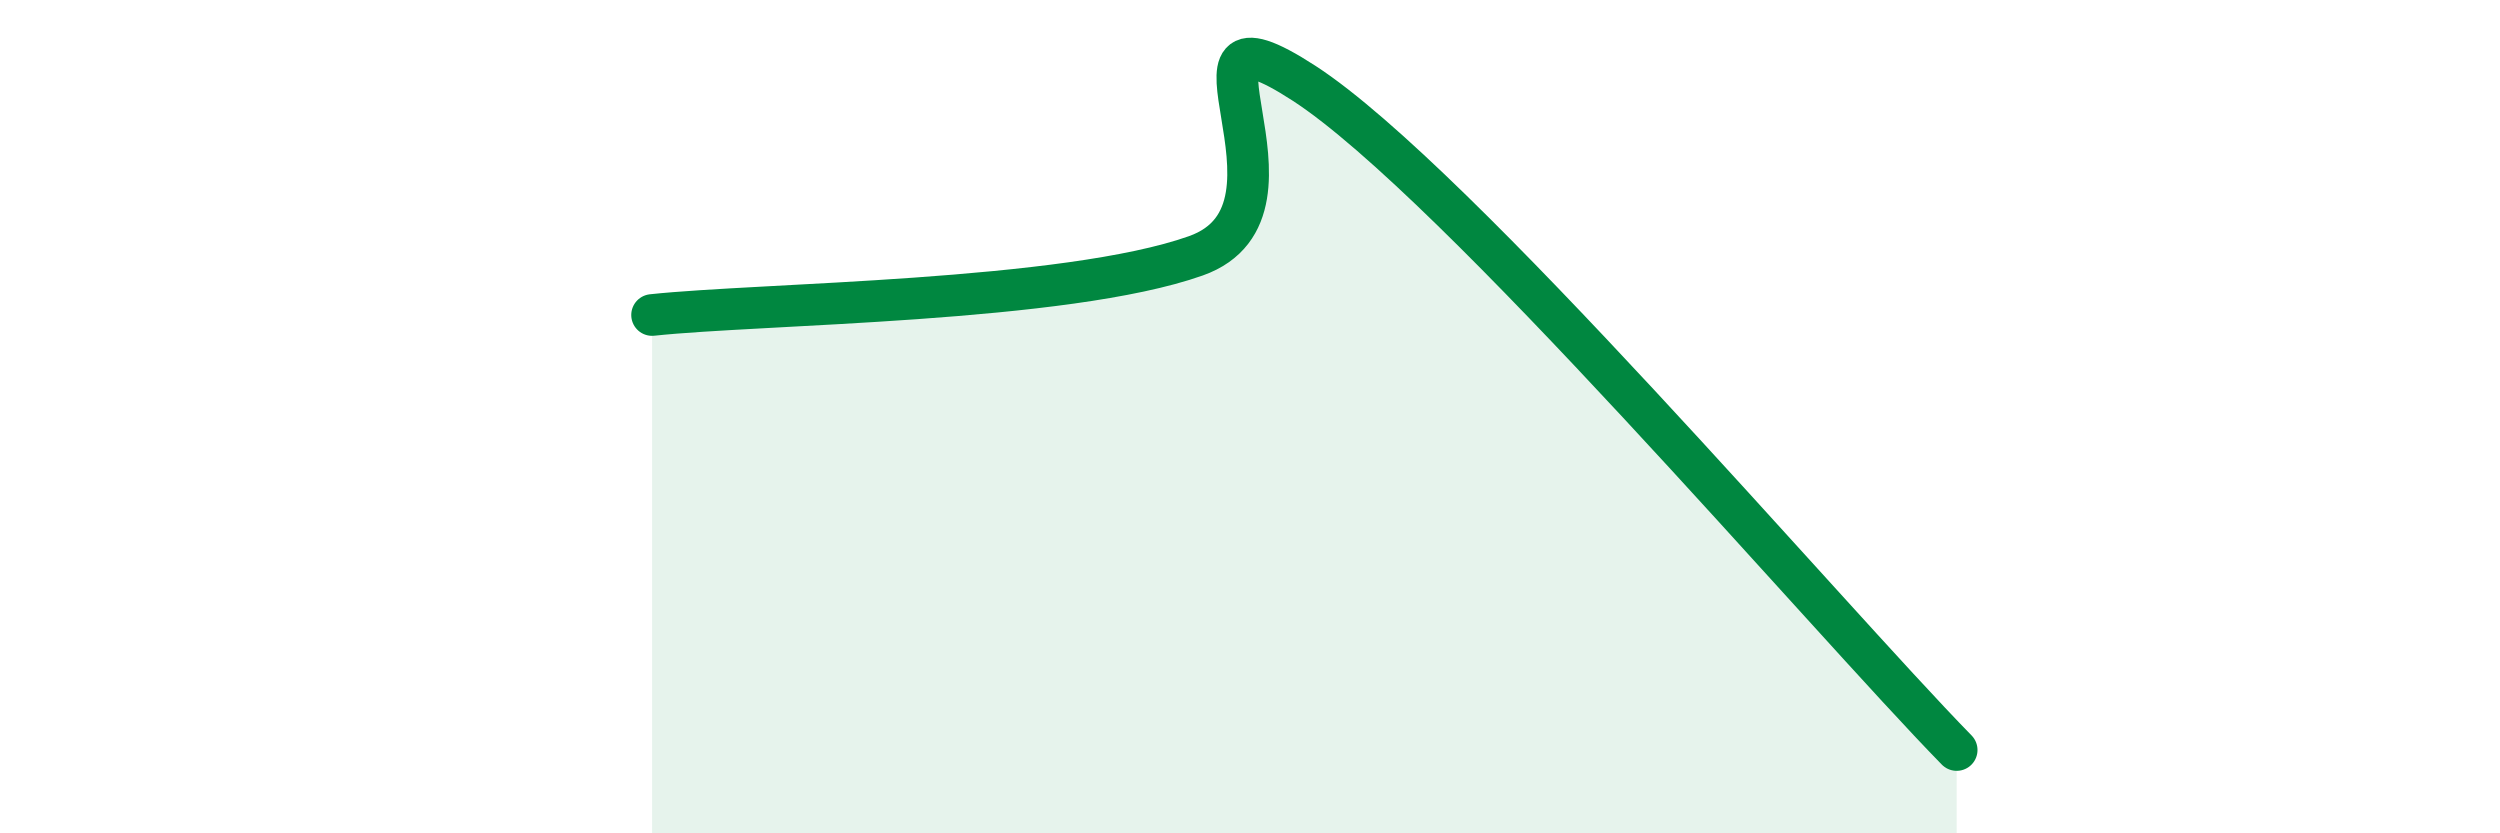 
    <svg width="60" height="20" viewBox="0 0 60 20" xmlns="http://www.w3.org/2000/svg">
      <path
        d="M 15.65,7.56 C 18.26,7.28 25.57,7.25 28.7,6.14 C 31.83,5.03 27.65,-0.37 31.3,2 C 34.95,4.37 43.83,14.8 46.96,18L46.96 20L15.65 20Z"
        fill="#008740"
        opacity="0.1"
        stroke-linecap="round"
        stroke-linejoin="round"
      />
      <path
        d="M 15.65,7.56 C 18.26,7.28 25.57,7.25 28.7,6.14 C 31.83,5.03 27.65,-0.37 31.3,2 C 34.95,4.37 43.83,14.8 46.96,18"
        stroke="#008740"
        stroke-width="1"
        fill="none"
        stroke-linecap="round"
        stroke-linejoin="round"
      />
    </svg>
  